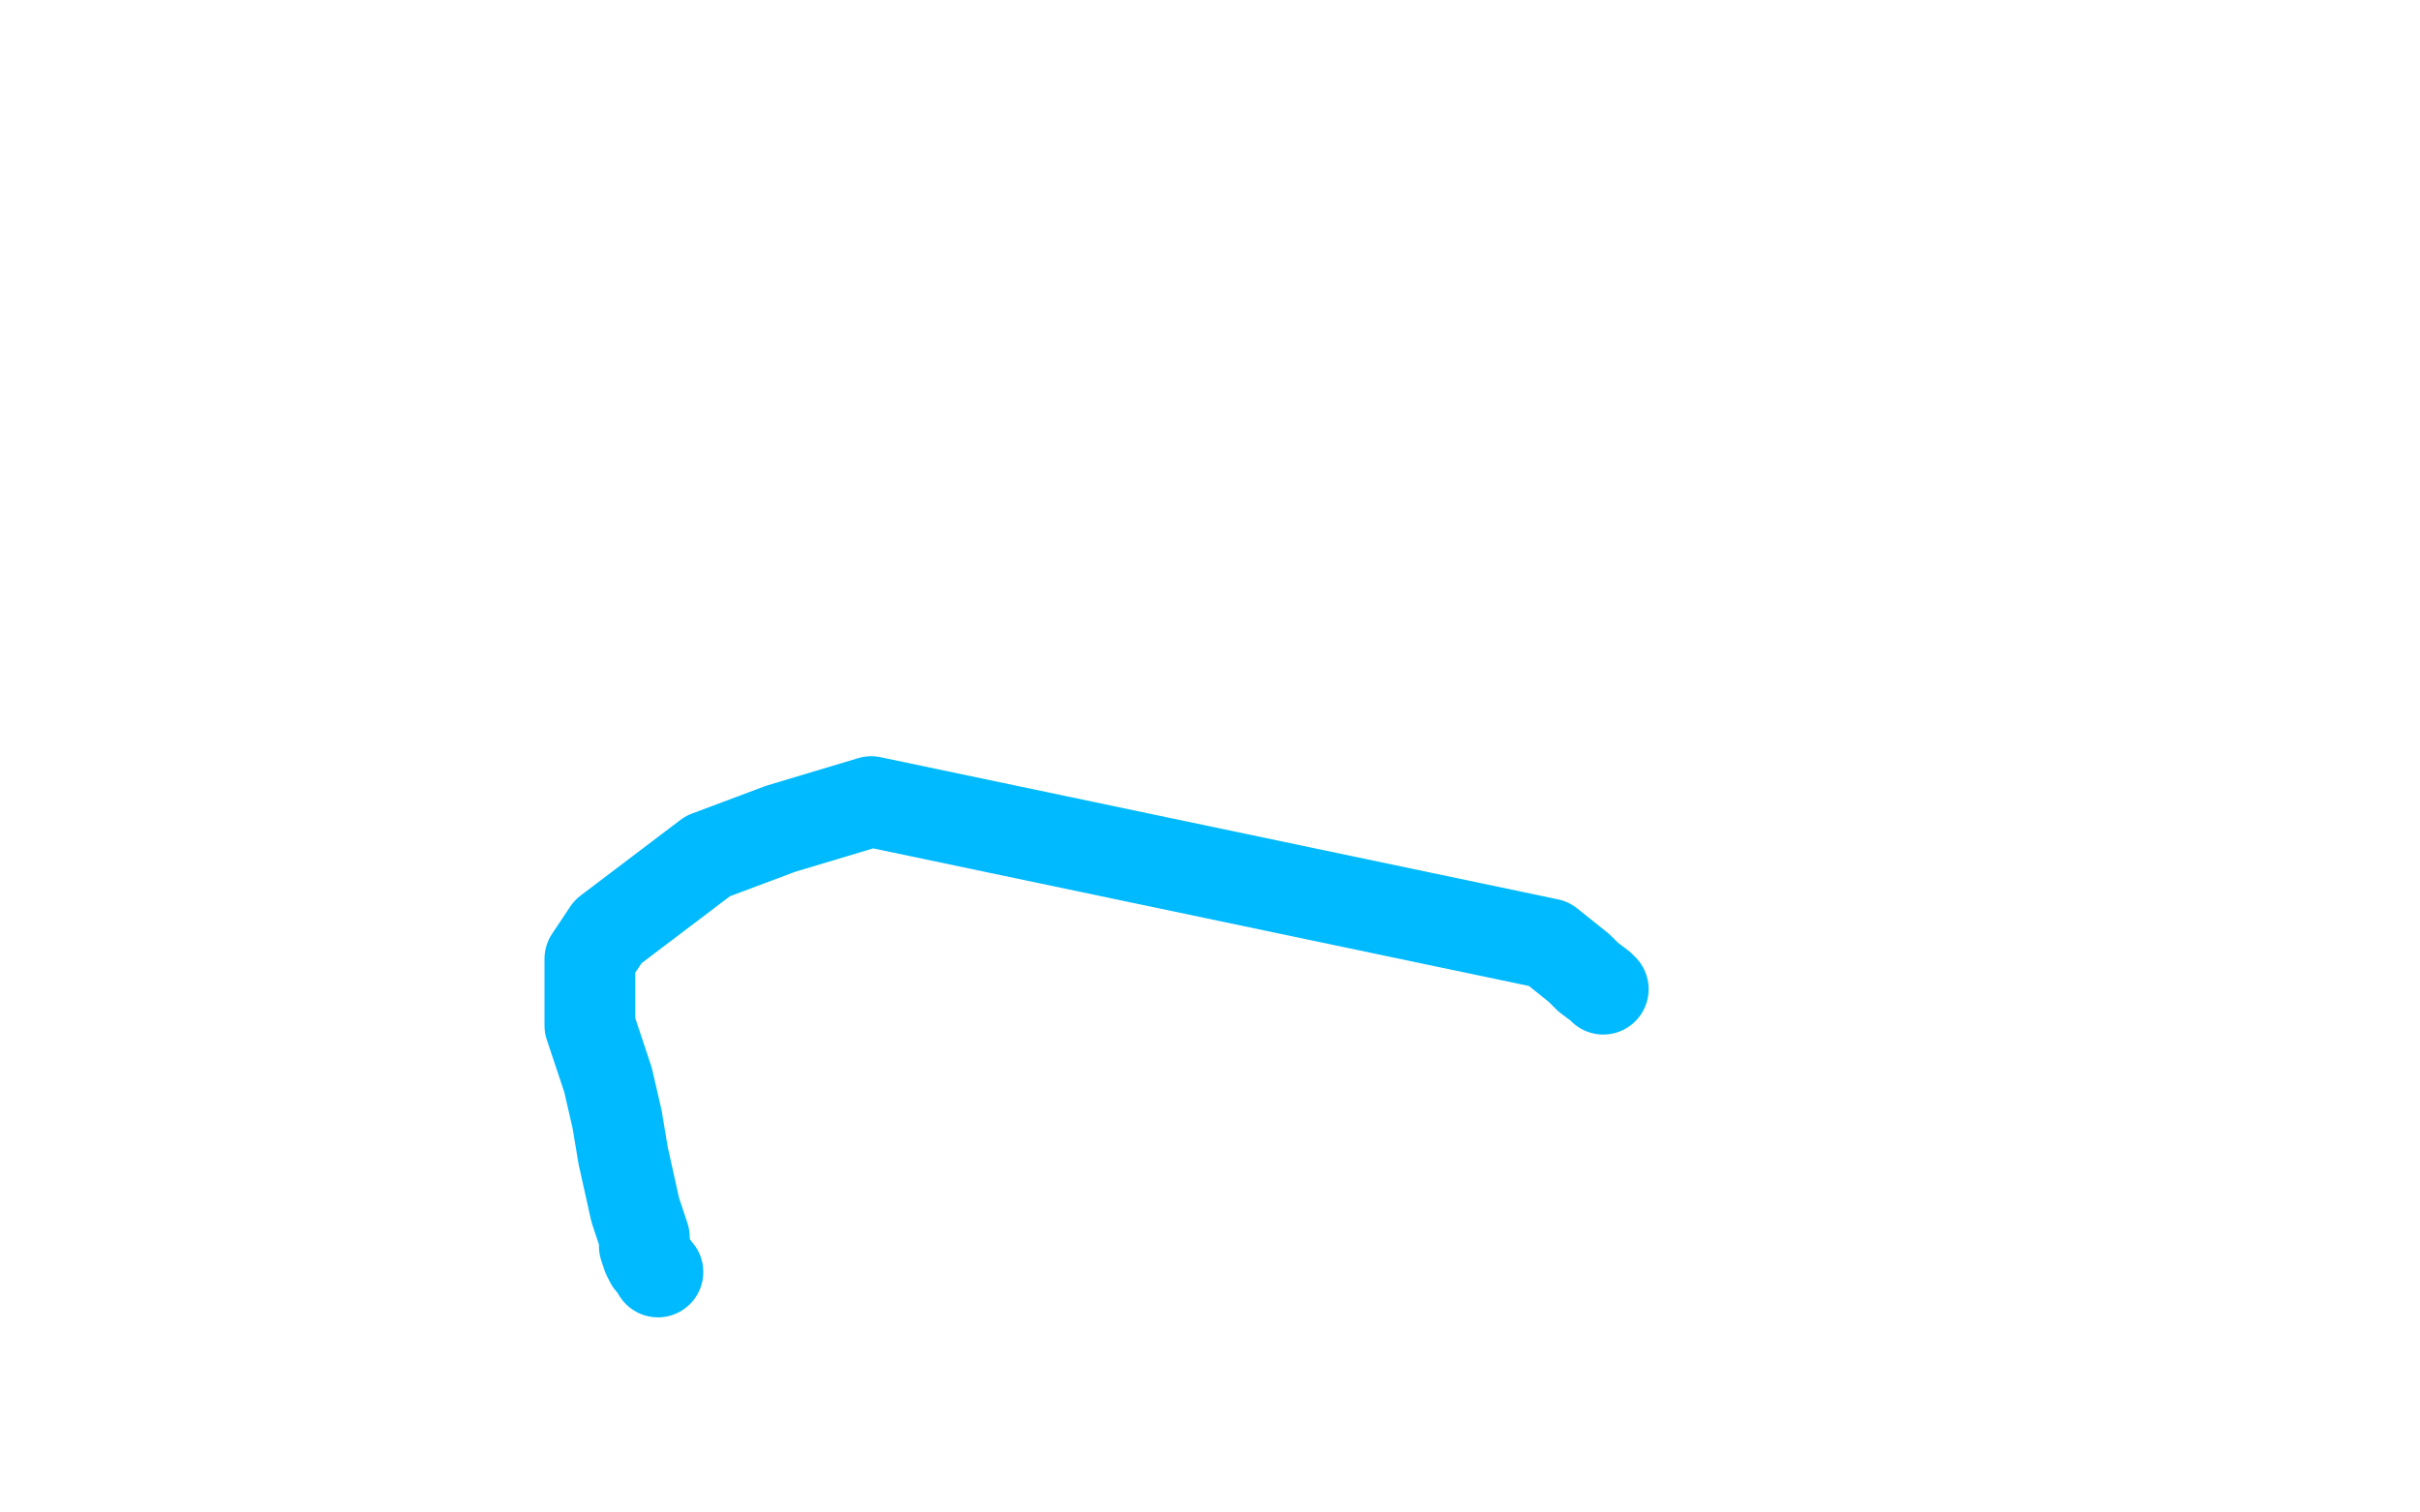 <?xml version="1.0" standalone="no"?>
<!DOCTYPE svg PUBLIC "-//W3C//DTD SVG 1.1//EN"
"http://www.w3.org/Graphics/SVG/1.1/DTD/svg11.dtd">

<svg width="800" height="500" version="1.1" xmlns="http://www.w3.org/2000/svg" xmlns:xlink="http://www.w3.org/1999/xlink" style="stroke-antialiasing: false"><desc>This SVG has been created on https://colorillo.com/</desc><rect x='0' y='0' width='800' height='500' style='fill: rgb(255,255,255); stroke-width:0' /><circle cx="217.5" cy="420.5" r="15" style="fill: #00baff; stroke-antialiasing: false; stroke-antialias: 0; opacity: 1.0"/>
<polyline points="215,417 214,415 214,415 213,412 213,412 213,409 213,409 210,400 210,400 206,382 206,382 204,370 204,370 201,357 201,357 195,339 195,335 195,317 201,308 234,283 258,274 288,265 512,312 522,320 525,323 529,326 530,327" style="fill: none; stroke: #00baff; stroke-width: 30; stroke-linejoin: round; stroke-linecap: round; stroke-antialiasing: false; stroke-antialias: 0; opacity: 1.0"/>
</svg>
